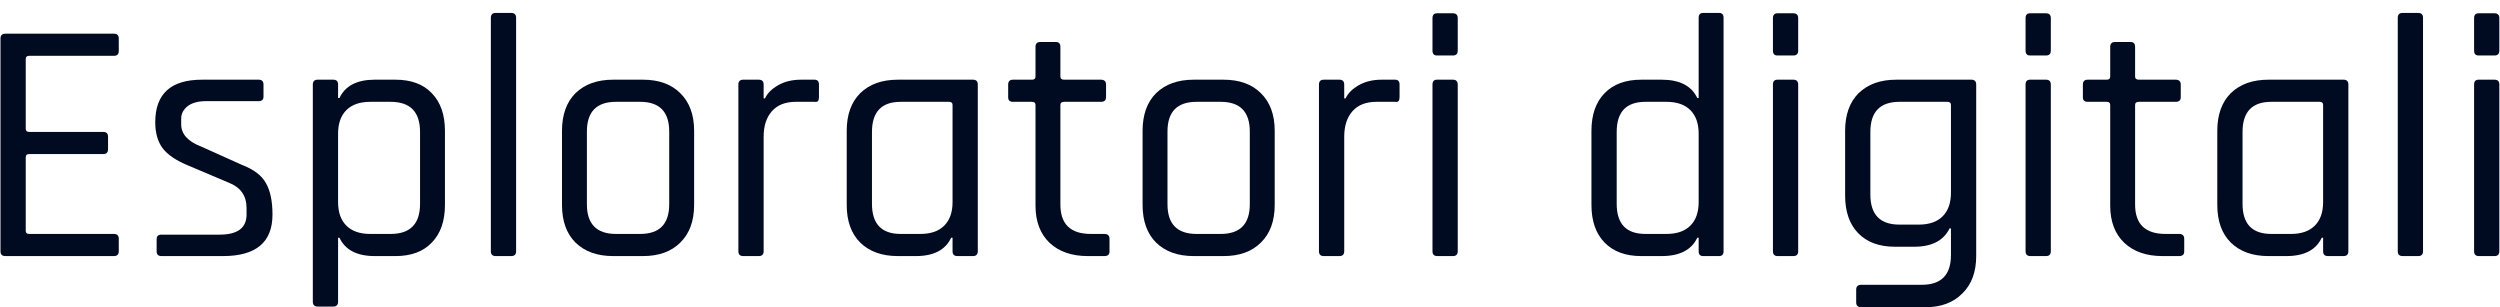 <svg width="179" height="22" viewBox="0 0 179 22" fill="none" xmlns="http://www.w3.org/2000/svg">
<g>
<path d="M8.157 18.335H0.382C0.151 18.335 0.035 18.22 0.035 17.988V2.759C0.035 2.528 0.151 2.413 0.382 2.413H8.157C8.389 2.413 8.504 2.528 8.504 2.759V3.651C8.504 3.882 8.389 3.997 8.157 3.997H2.09C1.925 3.997 1.843 4.072 1.843 4.22V9.222C1.843 9.371 1.925 9.445 2.09 9.445H7.39C7.621 9.445 7.736 9.561 7.736 9.792V10.683C7.736 10.915 7.621 11.03 7.39 11.03H2.09C1.925 11.03 1.843 11.104 1.843 11.253V16.527C1.843 16.676 1.925 16.75 2.09 16.75H8.157C8.389 16.75 8.504 16.866 8.504 17.097V17.988C8.504 18.22 8.389 18.335 8.157 18.335Z" fill="#000A21"/>
<path d="M15.969 18.335H11.562C11.33 18.335 11.215 18.22 11.215 17.988V17.122C11.215 16.907 11.33 16.8 11.562 16.8H15.722C17.009 16.8 17.653 16.321 17.653 15.364V14.893C17.653 14.018 17.232 13.415 16.39 13.085L13.468 11.847C12.626 11.501 12.024 11.096 11.661 10.634C11.297 10.155 11.116 9.528 11.116 8.752C11.116 6.721 12.23 5.706 14.459 5.706H18.52C18.751 5.706 18.867 5.822 18.867 6.053V6.919C18.867 7.134 18.751 7.241 18.52 7.241H14.781C14.186 7.241 13.732 7.365 13.419 7.613C13.122 7.86 12.973 8.149 12.973 8.479V8.9C12.973 9.594 13.444 10.122 14.384 10.485L17.306 11.798C18.165 12.128 18.743 12.565 19.04 13.11C19.354 13.655 19.51 14.406 19.51 15.364C19.51 17.345 18.33 18.335 15.969 18.335Z" fill="#000A21"/>
<path d="M23.859 21.951H22.745C22.514 21.951 22.398 21.835 22.398 21.604V6.053C22.398 5.822 22.514 5.706 22.745 5.706H23.859C24.09 5.706 24.206 5.822 24.206 6.053V7.018H24.305C24.718 6.143 25.56 5.706 26.831 5.706H28.317C29.439 5.706 30.306 6.028 30.917 6.672C31.544 7.316 31.858 8.215 31.858 9.371V14.67C31.858 15.826 31.544 16.726 30.917 17.369C30.306 18.013 29.439 18.335 28.317 18.335H26.831C25.56 18.335 24.718 17.898 24.305 17.023H24.206V21.604C24.206 21.835 24.09 21.951 23.859 21.951ZM26.509 16.75H27.97C29.373 16.75 30.075 16.032 30.075 14.596V9.445C30.075 8.009 29.373 7.291 27.97 7.291H26.509C25.766 7.291 25.196 7.489 24.8 7.885C24.404 8.281 24.206 8.843 24.206 9.569V14.472C24.206 15.198 24.404 15.76 24.8 16.156C25.196 16.552 25.766 16.75 26.509 16.75Z" fill="#000A21"/>
<path d="M36.606 18.335H35.492C35.261 18.335 35.145 18.22 35.145 17.988V1.273C35.145 1.042 35.261 0.927 35.492 0.927H36.606C36.837 0.927 36.953 1.042 36.953 1.273V17.988C36.953 18.22 36.837 18.335 36.606 18.335Z" fill="#000A21"/>
<path d="M46.034 18.335H43.904C42.765 18.335 41.865 18.013 41.205 17.369C40.561 16.726 40.239 15.826 40.239 14.67V9.371C40.239 8.215 40.561 7.316 41.205 6.672C41.865 6.028 42.765 5.706 43.904 5.706H46.034C47.173 5.706 48.064 6.028 48.708 6.672C49.368 7.316 49.699 8.215 49.699 9.371V14.67C49.699 15.826 49.368 16.726 48.708 17.369C48.064 18.013 47.173 18.335 46.034 18.335ZM44.102 16.75H45.836C47.222 16.75 47.916 16.04 47.916 14.621V9.42C47.916 8.001 47.222 7.291 45.836 7.291H44.102C42.715 7.291 42.022 8.001 42.022 9.42V14.621C42.022 16.04 42.715 16.75 44.102 16.75Z" fill="#000A21"/>
<path d="M54.329 18.335H53.215C52.984 18.335 52.868 18.22 52.868 17.988V6.053C52.868 5.822 52.984 5.706 53.215 5.706H54.329C54.56 5.706 54.676 5.822 54.676 6.053V7.043H54.775C54.94 6.68 55.254 6.366 55.716 6.102C56.178 5.838 56.723 5.706 57.35 5.706H58.316C58.531 5.706 58.638 5.822 58.638 6.053V6.969C58.638 7.084 58.613 7.175 58.564 7.241C58.514 7.291 58.432 7.307 58.316 7.291H56.979C56.236 7.291 55.666 7.514 55.27 7.959C54.874 8.405 54.676 9.016 54.676 9.792V17.988C54.676 18.22 54.56 18.335 54.329 18.335Z" fill="#000A21"/>
<path d="M65.578 18.335H64.29C63.151 18.335 62.251 18.013 61.591 17.369C60.947 16.726 60.625 15.826 60.625 14.67V9.371C60.625 8.215 60.947 7.316 61.591 6.672C62.251 6.028 63.151 5.706 64.29 5.706H69.664C69.895 5.706 70.01 5.822 70.01 6.053V17.988C70.01 18.22 69.895 18.335 69.664 18.335H68.549C68.318 18.335 68.203 18.22 68.203 17.988V17.023H68.103C67.691 17.898 66.849 18.335 65.578 18.335ZM68.203 14.472V7.514C68.203 7.365 68.12 7.291 67.955 7.291H64.488C63.118 7.291 62.433 8.009 62.433 9.445V14.596C62.433 16.032 63.118 16.75 64.488 16.75H65.9C66.642 16.75 67.212 16.552 67.608 16.156C68.004 15.76 68.203 15.198 68.203 14.472Z" fill="#000A21"/>
<path d="M73.894 7.291H72.532C72.301 7.291 72.185 7.184 72.185 6.969V6.053C72.185 5.822 72.301 5.706 72.532 5.706H73.894C74.059 5.706 74.142 5.632 74.142 5.483V3.354C74.142 3.122 74.257 3.007 74.488 3.007H75.603C75.817 3.007 75.924 3.122 75.924 3.354V5.483C75.924 5.632 76.015 5.706 76.197 5.706H78.822C79.069 5.706 79.193 5.822 79.193 6.053V6.969C79.193 7.184 79.069 7.291 78.822 7.291H76.197C76.015 7.291 75.924 7.365 75.924 7.514V14.645C75.924 16.049 76.651 16.75 78.104 16.75H79.069C79.317 16.75 79.441 16.866 79.441 17.097V18.013C79.441 18.228 79.317 18.335 79.069 18.335H77.881C76.742 18.335 75.834 18.021 75.157 17.394C74.48 16.75 74.142 15.859 74.142 14.72V7.514C74.142 7.365 74.059 7.291 73.894 7.291Z" fill="#000A21"/>
<path d="M87.603 18.335H85.474C84.335 18.335 83.435 18.013 82.775 17.369C82.131 16.726 81.809 15.826 81.809 14.67V9.371C81.809 8.215 82.131 7.316 82.775 6.672C83.435 6.028 84.335 5.706 85.474 5.706H87.603C88.743 5.706 89.634 6.028 90.278 6.672C90.938 7.316 91.269 8.215 91.269 9.371V14.67C91.269 15.826 90.938 16.726 90.278 17.369C89.634 18.013 88.743 18.335 87.603 18.335ZM85.672 16.75H87.405C88.792 16.75 89.486 16.04 89.486 14.621V9.42C89.486 8.001 88.792 7.291 87.405 7.291H85.672C84.285 7.291 83.592 8.001 83.592 9.42V14.621C83.592 16.04 84.285 16.75 85.672 16.75Z" fill="#000A21"/>
<path d="M95.899 18.335H94.785C94.554 18.335 94.438 18.22 94.438 17.988V6.053C94.438 5.822 94.554 5.706 94.785 5.706H95.899C96.13 5.706 96.246 5.822 96.246 6.053V7.043H96.345C96.51 6.68 96.824 6.366 97.286 6.102C97.748 5.838 98.293 5.706 98.92 5.706H99.886C100.101 5.706 100.208 5.822 100.208 6.053V6.969C100.208 7.084 100.183 7.175 100.134 7.241C100.084 7.291 100.002 7.307 99.886 7.291H98.549C97.806 7.291 97.236 7.514 96.84 7.959C96.444 8.405 96.246 9.016 96.246 9.792V17.988C96.246 18.22 96.13 18.335 95.899 18.335Z" fill="#000A21"/>
<path d="M102.566 3.626V1.298C102.566 1.067 102.674 0.952 102.888 0.952H104.027C104.259 0.952 104.374 1.067 104.374 1.298V3.626C104.374 3.857 104.259 3.973 104.027 3.973H102.888C102.674 3.973 102.566 3.857 102.566 3.626ZM102.566 17.988V6.053C102.566 5.822 102.674 5.706 102.888 5.706H104.027C104.259 5.706 104.374 5.822 104.374 6.053V17.988C104.374 18.22 104.259 18.335 104.027 18.335H102.913C102.682 18.335 102.566 18.22 102.566 17.988Z" fill="#000A21"/>
<path d="M118.975 18.335H117.514C116.391 18.335 115.516 18.013 114.889 17.369C114.261 16.726 113.948 15.826 113.948 14.67V9.371C113.948 8.215 114.261 7.316 114.889 6.672C115.516 6.028 116.391 5.706 117.514 5.706H118.975C120.262 5.706 121.112 6.143 121.525 7.018H121.624V1.273C121.624 1.042 121.731 0.927 121.946 0.927H123.085C123.3 0.927 123.407 1.042 123.407 1.273V17.988C123.407 18.22 123.3 18.335 123.085 18.335H121.946C121.731 18.335 121.624 18.22 121.624 17.988V17.023H121.525C121.112 17.898 120.262 18.335 118.975 18.335ZM121.624 14.472V9.569C121.624 8.843 121.426 8.281 121.03 7.885C120.634 7.489 120.064 7.291 119.321 7.291H117.811C116.44 7.291 115.755 8.009 115.755 9.445V14.596C115.755 16.032 116.44 16.75 117.811 16.75H119.321C120.064 16.75 120.634 16.552 121.03 16.156C121.426 15.76 121.624 15.198 121.624 14.472Z" fill="#000A21"/>
<path d="M126.942 3.626V1.298C126.942 1.067 127.05 0.952 127.264 0.952H128.403C128.635 0.952 128.75 1.067 128.75 1.298V3.626C128.75 3.857 128.635 3.973 128.403 3.973H127.264C127.05 3.973 126.942 3.857 126.942 3.626ZM126.942 17.988V6.053C126.942 5.822 127.05 5.706 127.264 5.706H128.403C128.635 5.706 128.75 5.822 128.75 6.053V17.988C128.75 18.22 128.635 18.335 128.403 18.335H127.289C127.058 18.335 126.942 18.22 126.942 17.988Z" fill="#000A21"/>
<path d="M137.063 17.666H135.676C134.554 17.666 133.679 17.345 133.051 16.701C132.424 16.057 132.111 15.157 132.111 14.002V9.371C132.111 8.215 132.432 7.316 133.076 6.672C133.737 6.028 134.636 5.706 135.775 5.706H141.149C141.38 5.706 141.496 5.822 141.496 6.053V18.335C141.496 19.474 141.165 20.366 140.505 21.009C139.861 21.67 138.97 22 137.831 22H133.274C133.027 22 132.903 21.884 132.903 21.653V20.737C132.903 20.506 133.027 20.39 133.274 20.39H137.608C138.995 20.39 139.688 19.681 139.688 18.261V16.354H139.589C139.16 17.229 138.318 17.666 137.063 17.666ZM139.688 13.803V7.514C139.688 7.365 139.605 7.291 139.44 7.291H135.998C134.612 7.291 133.918 8.009 133.918 9.445V13.927C133.918 15.364 134.612 16.082 135.998 16.082H137.385C138.128 16.082 138.697 15.884 139.094 15.487C139.49 15.091 139.688 14.53 139.688 13.803Z" fill="#000A21"/>
<path d="M145.031 3.626V1.298C145.031 1.067 145.138 0.952 145.353 0.952H146.492C146.723 0.952 146.839 1.067 146.839 1.298V3.626C146.839 3.857 146.723 3.973 146.492 3.973H145.353C145.138 3.973 145.031 3.857 145.031 3.626ZM145.031 17.988V6.053C145.031 5.822 145.138 5.706 145.353 5.706H146.492C146.723 5.706 146.839 5.822 146.839 6.053V17.988C146.839 18.22 146.723 18.335 146.492 18.335H145.378C145.147 18.335 145.031 18.22 145.031 17.988Z" fill="#000A21"/>
<path d="M150.843 7.291H149.481C149.25 7.291 149.134 7.184 149.134 6.969V6.053C149.134 5.822 149.25 5.706 149.481 5.706H150.843C151.008 5.706 151.091 5.632 151.091 5.483V3.354C151.091 3.122 151.206 3.007 151.437 3.007H152.552C152.766 3.007 152.873 3.122 152.873 3.354V5.483C152.873 5.632 152.964 5.706 153.146 5.706H155.771C156.018 5.706 156.142 5.822 156.142 6.053V6.969C156.142 7.184 156.018 7.291 155.771 7.291H153.146C152.964 7.291 152.873 7.365 152.873 7.514V14.645C152.873 16.049 153.6 16.75 155.053 16.75H156.018C156.266 16.75 156.39 16.866 156.39 17.097V18.013C156.39 18.228 156.266 18.335 156.018 18.335H154.83C153.691 18.335 152.783 18.021 152.106 17.394C151.429 16.75 151.091 15.859 151.091 14.72V7.514C151.091 7.365 151.008 7.291 150.843 7.291Z" fill="#000A21"/>
<path d="M163.711 18.335H162.423C161.284 18.335 160.384 18.013 159.724 17.369C159.08 16.726 158.758 15.826 158.758 14.67V9.371C158.758 8.215 159.08 7.316 159.724 6.672C160.384 6.028 161.284 5.706 162.423 5.706H167.796C168.028 5.706 168.143 5.822 168.143 6.053V17.988C168.143 18.22 168.028 18.335 167.796 18.335H166.682C166.451 18.335 166.335 18.22 166.335 17.988V17.023H166.236C165.824 17.898 164.982 18.335 163.711 18.335ZM166.335 14.472V7.514C166.335 7.365 166.253 7.291 166.088 7.291H162.621C161.251 7.291 160.566 8.009 160.566 9.445V14.596C160.566 16.032 161.251 16.75 162.621 16.75H164.032C164.775 16.75 165.345 16.552 165.741 16.156C166.137 15.76 166.335 15.198 166.335 14.472Z" fill="#000A21"/>
<path d="M173.141 18.335H172.027C171.796 18.335 171.68 18.22 171.68 17.988V1.273C171.68 1.042 171.796 0.927 172.027 0.927H173.141C173.372 0.927 173.488 1.042 173.488 1.273V17.988C173.488 18.22 173.372 18.335 173.141 18.335Z" fill="#000A21"/>
<path d="M177.145 3.626V1.298C177.145 1.067 177.253 0.952 177.467 0.952H178.606C178.838 0.952 178.953 1.067 178.953 1.298V3.626C178.953 3.857 178.838 3.973 178.606 3.973H177.467C177.253 3.973 177.145 3.857 177.145 3.626ZM177.145 17.988V6.053C177.145 5.822 177.253 5.706 177.467 5.706H178.606C178.838 5.706 178.953 5.822 178.953 6.053V17.988C178.953 18.22 178.838 18.335 178.606 18.335H177.492C177.261 18.335 177.145 18.22 177.145 17.988Z" fill="#000A21"/>
</g>
</svg>
